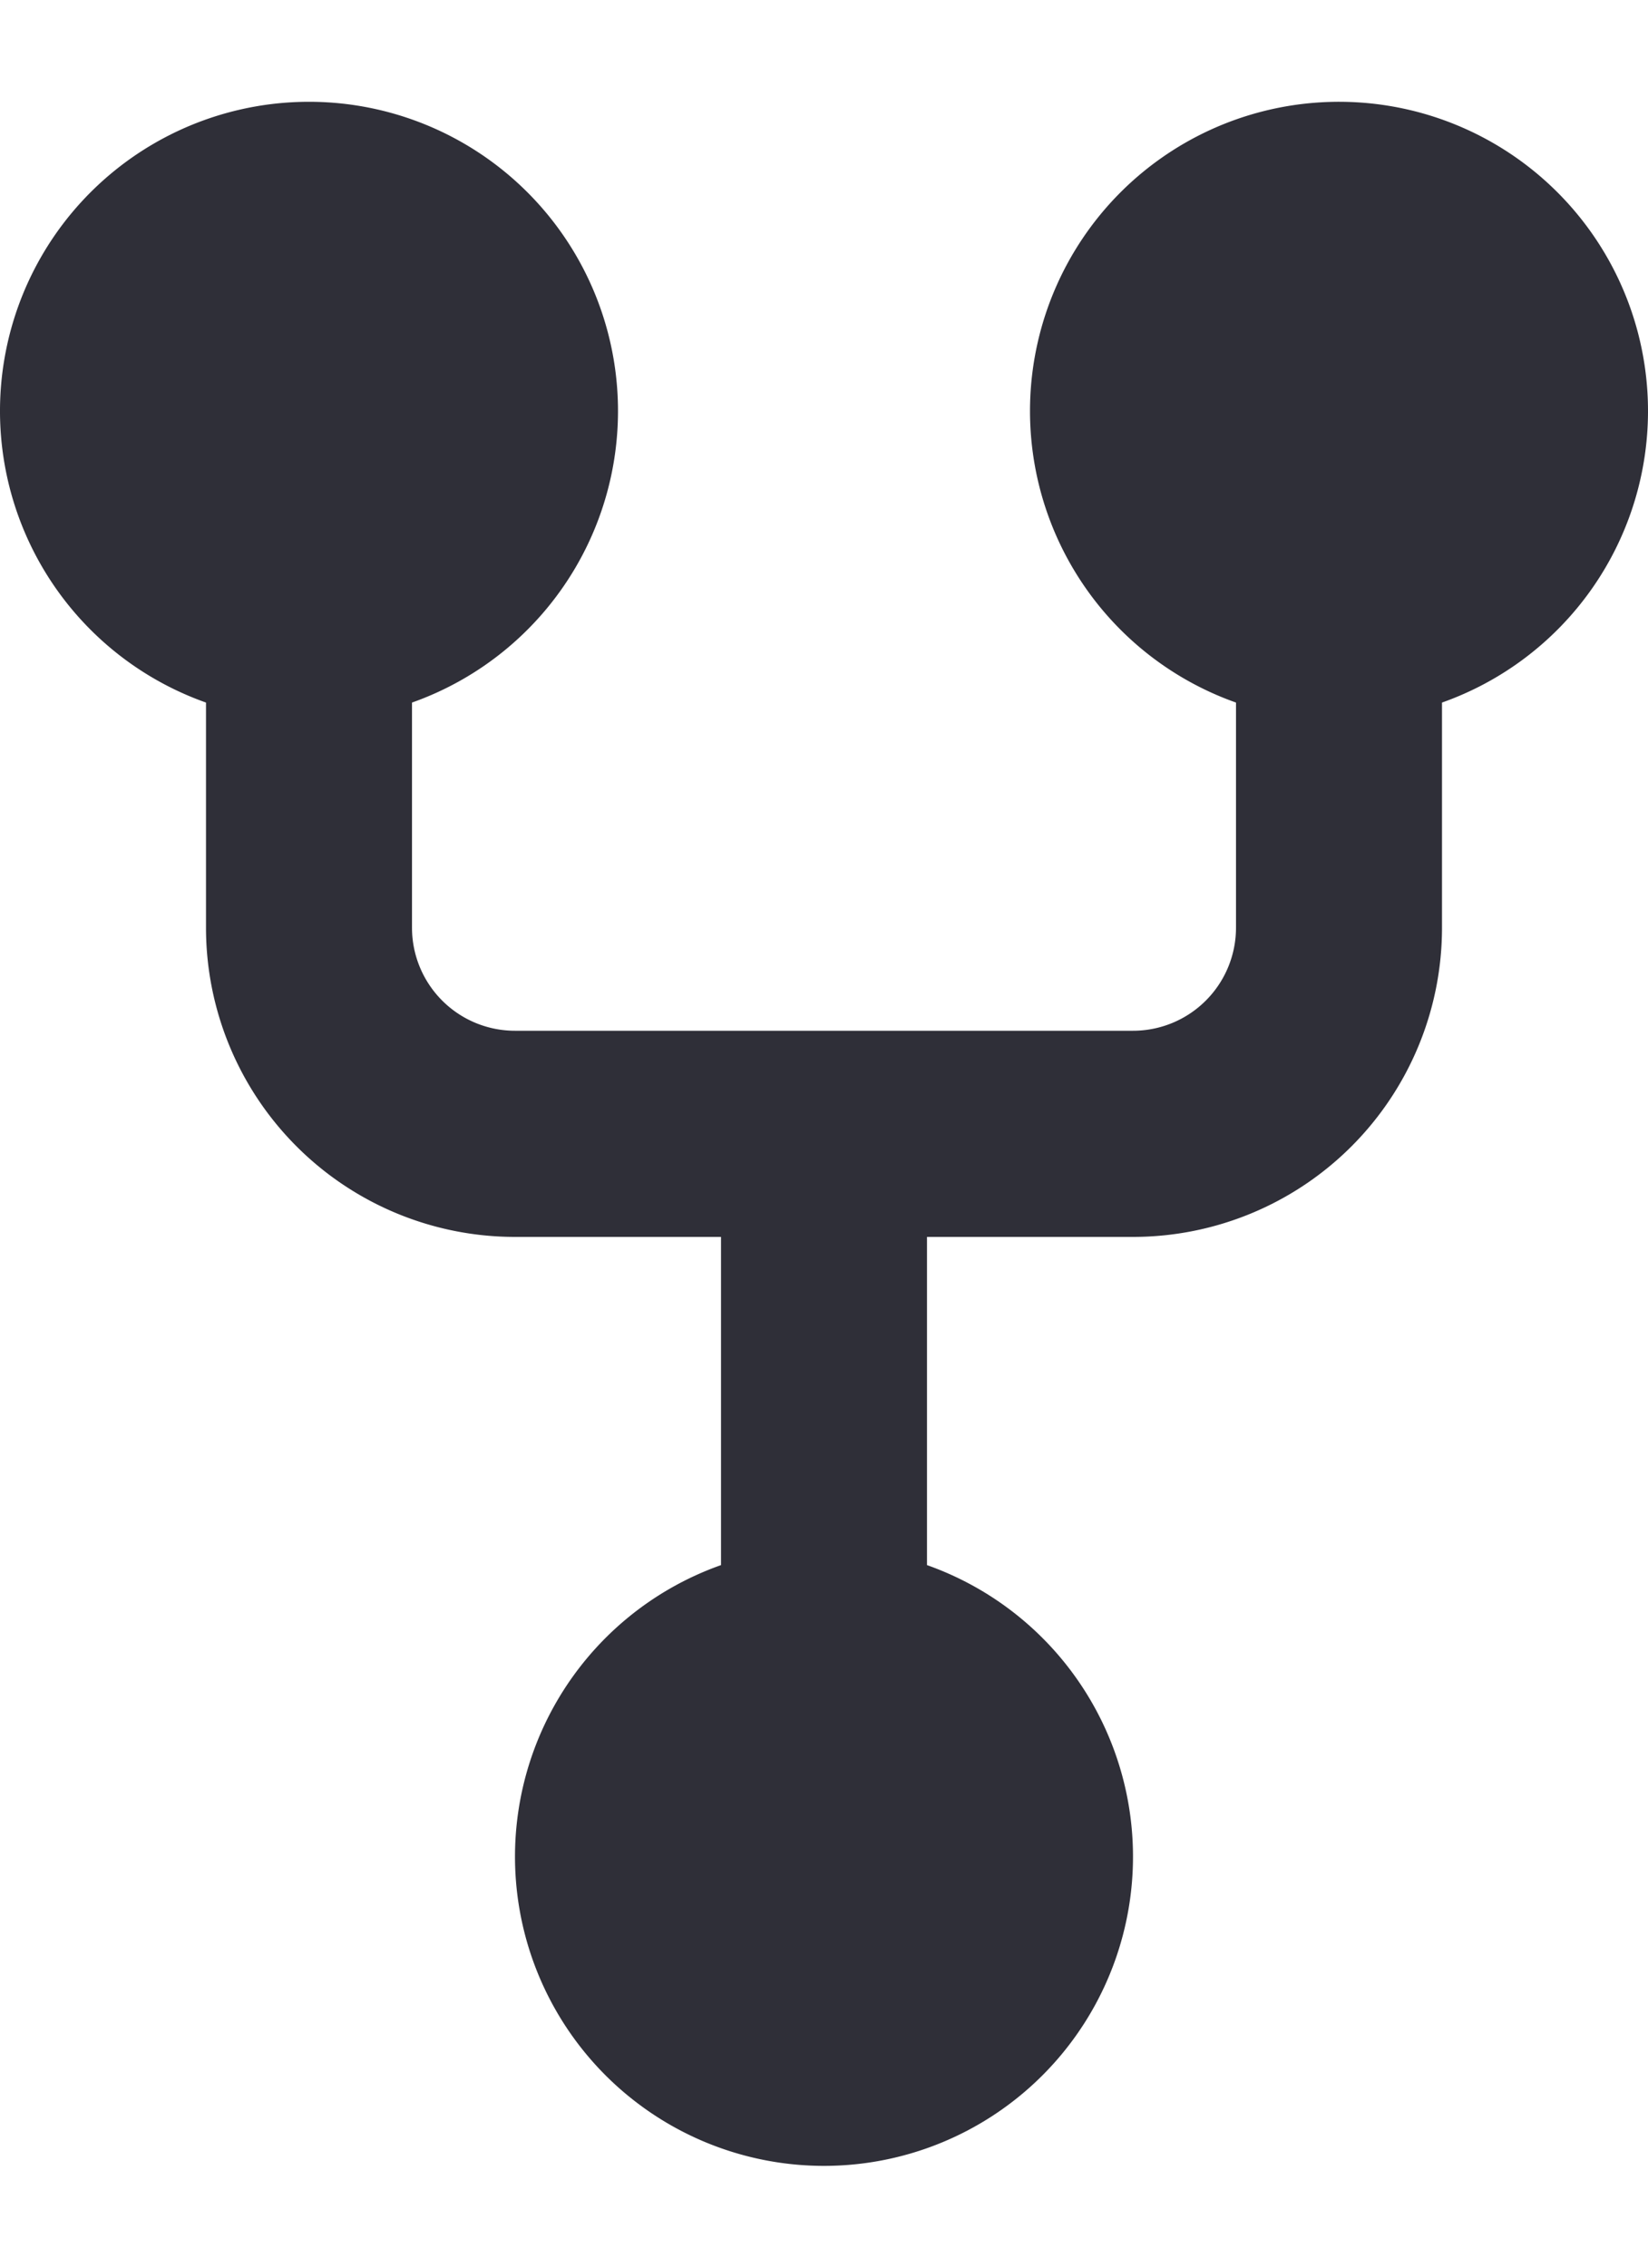 <svg xmlns="http://www.w3.org/2000/svg" fill="none" viewBox="0 0 16 22">
  <path fill="#2F2F38" d="M16 4a3 3 0 1 0-4 2.816V9a1 1 0 0 1-1 1H5a1 1 0 0 1-1-1V6.816a3 3 0 1 0-2 0V9a3 3 0 0 0 3 3h2v3.184a3 3 0 1 0 2 0V12h2a3 3 0 0 0 3-3V6.816A3 3 0 0 0 16 4Z"/>
</svg>
